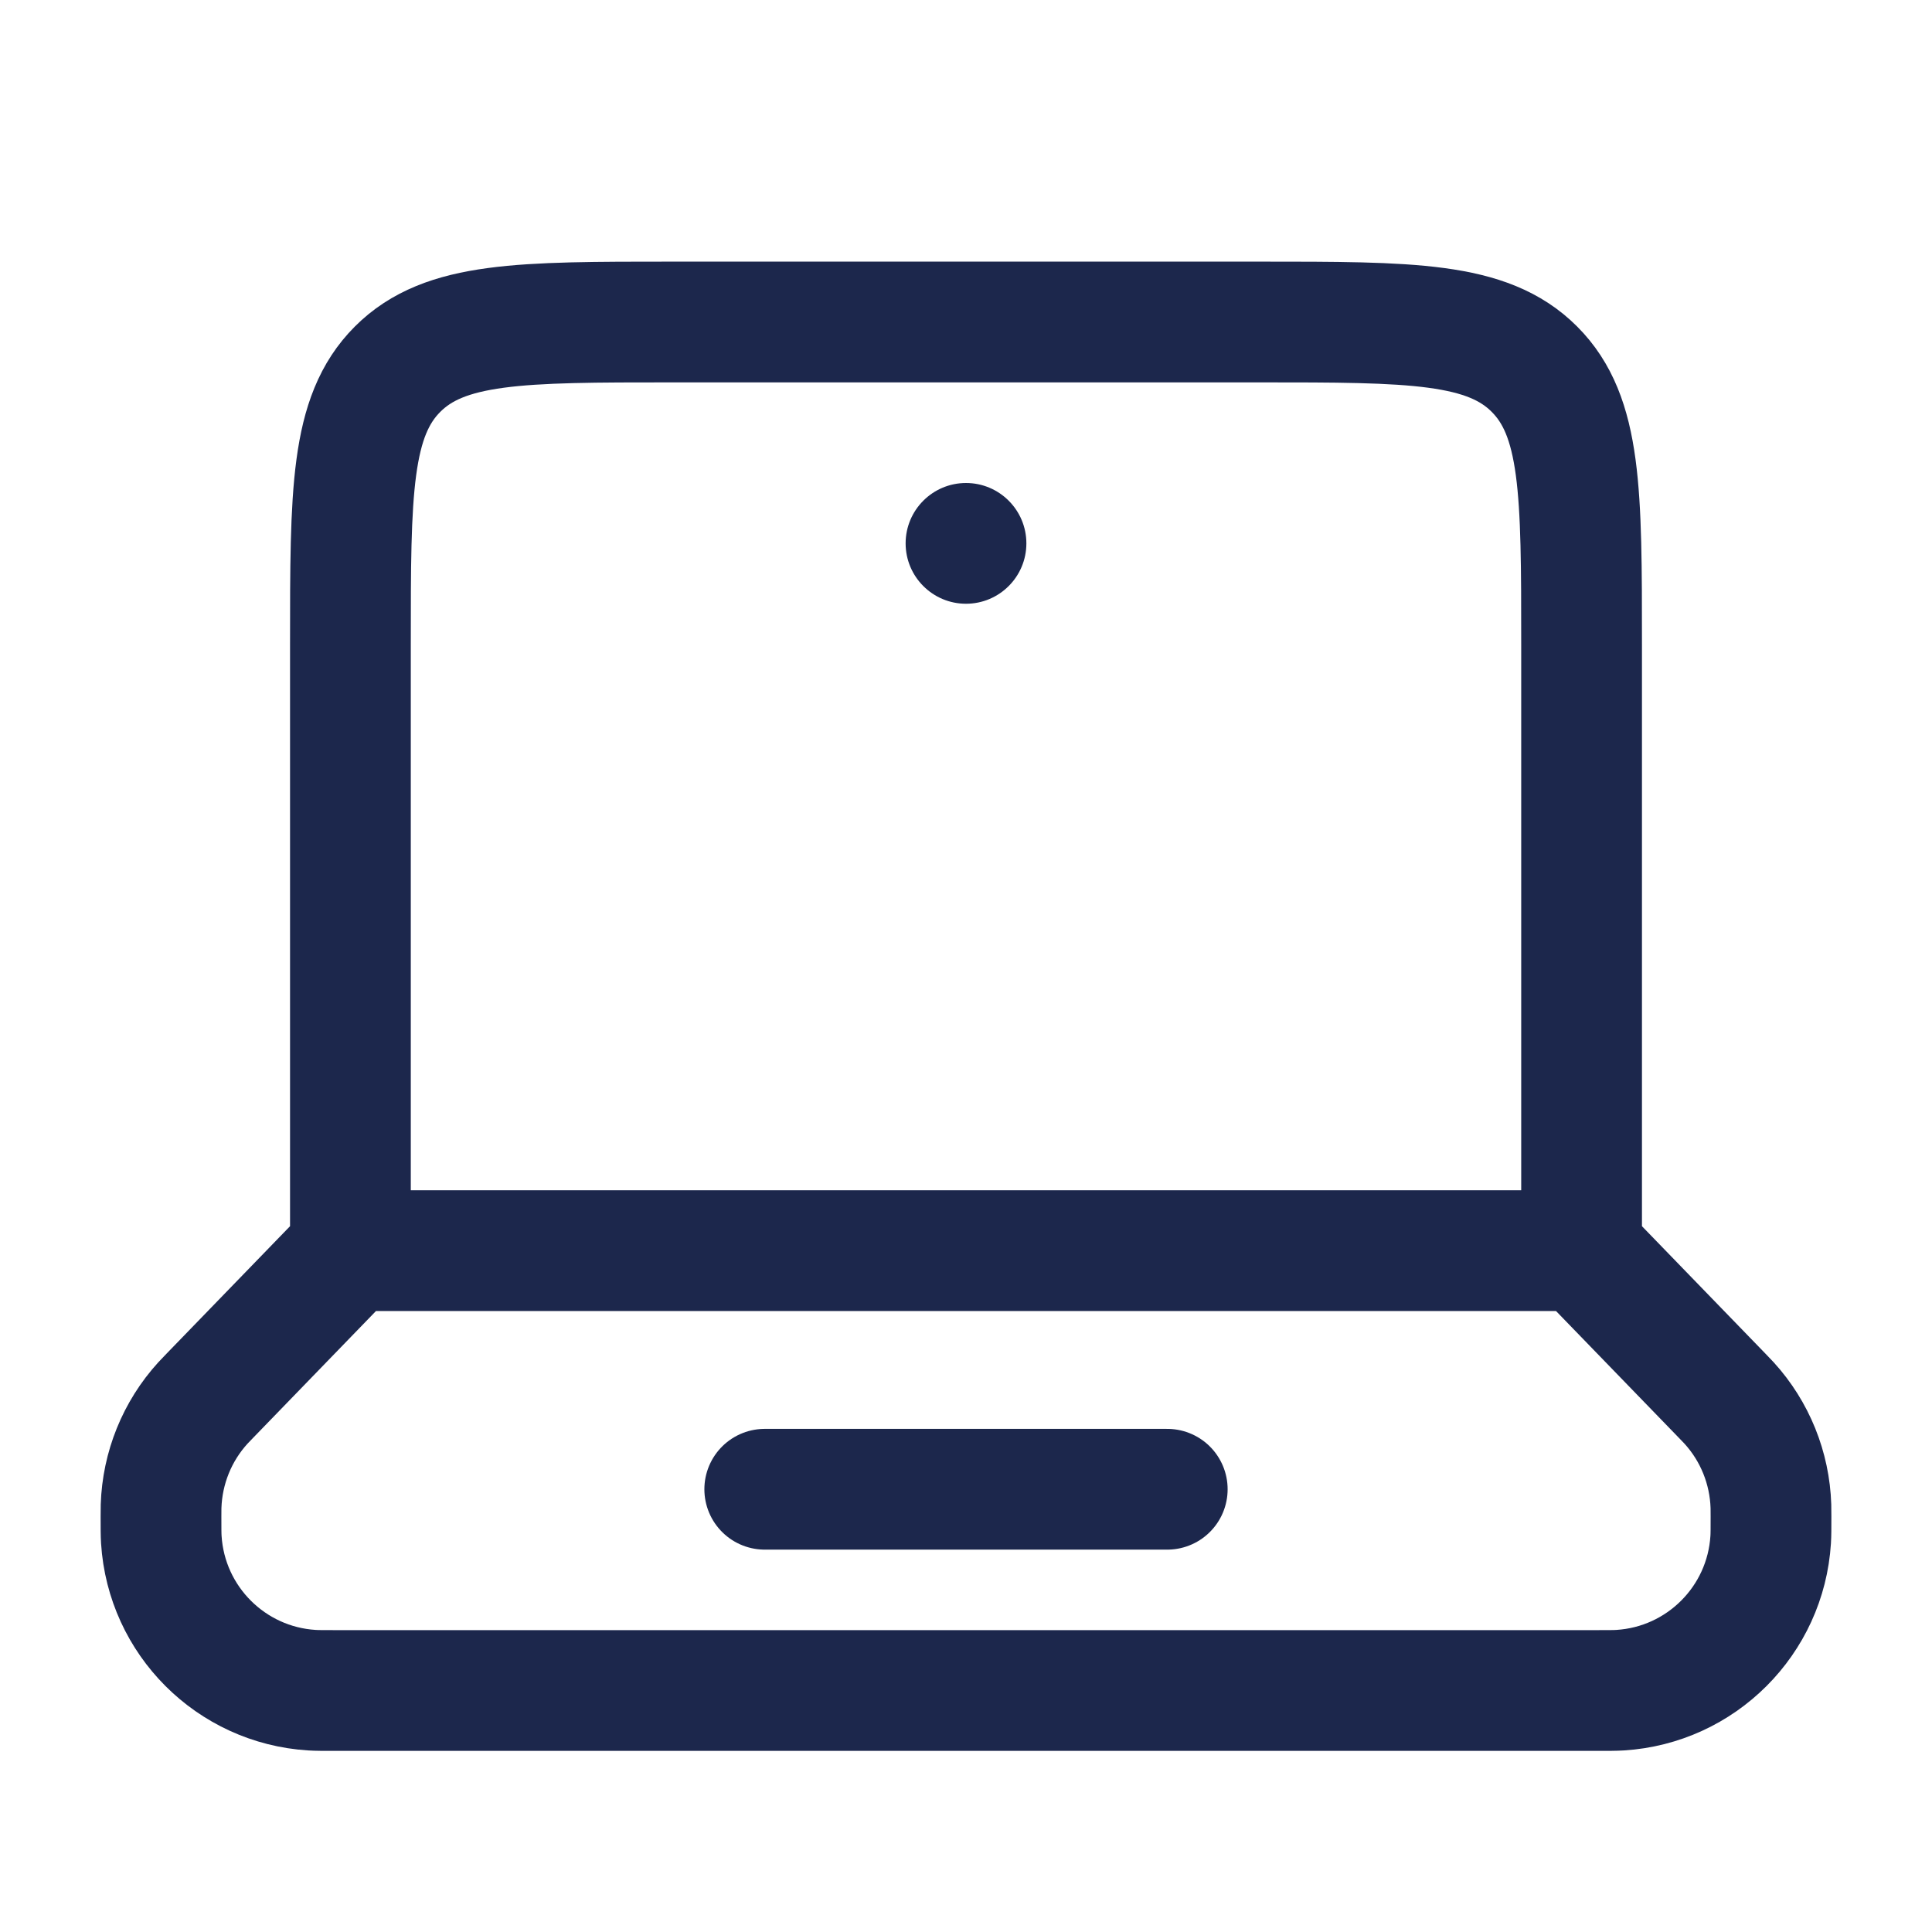<?xml version="1.0" encoding="utf-8"?><!-- Uploaded to: SVG Repo, www.svgrepo.com, Generator: SVG Repo Mixer Tools -->
<svg width="800px" height="800px" viewBox="0 0 24 24" fill="none" xmlns="http://www.w3.org/2000/svg">
<path d="M19.647 15.536H4.353M19.647 15.536V8C19.647 6.114 19.647 5.172 19.061 4.586C18.476 4 17.533 4 15.647 4H8.353C6.467 4 5.525 4 4.939 4.586C4.353 5.172 4.353 6.114 4.353 8V15.536M19.647 15.536L21.391 17.336C21.436 17.382 21.458 17.405 21.479 17.428C21.8 17.78 21.984 18.236 21.999 18.712C22 18.743 22 18.775 22 18.839C22 18.988 22 19.063 21.996 19.126C21.933 20.131 21.131 20.933 20.126 20.996C20.063 21 19.988 21 19.839 21H4.161C4.011 21 3.937 21 3.874 20.996C2.869 20.933 2.067 20.131 2.004 19.126C2 19.063 2 18.988 2 18.839C2 18.775 2 18.743 2.001 18.712C2.016 18.236 2.2 17.78 2.521 17.428C2.542 17.405 2.564 17.382 2.609 17.336L4.353 15.536" stroke="#1C274C" stroke-width="1.5" stroke-linecap="round"/>
<path d="M9.5 18.5H14.5" stroke="#1C274C" stroke-width="1.5" stroke-linecap="round"/>
<path d="M12.75 6.75C12.75 7.164 12.414 7.5 12 7.5C11.586 7.5 11.25 7.164 11.25 6.75C11.25 6.336 11.586 6 12 6C12.414 6 12.75 6.336 12.75 6.75Z" fill="#1C274C"/>
</svg>